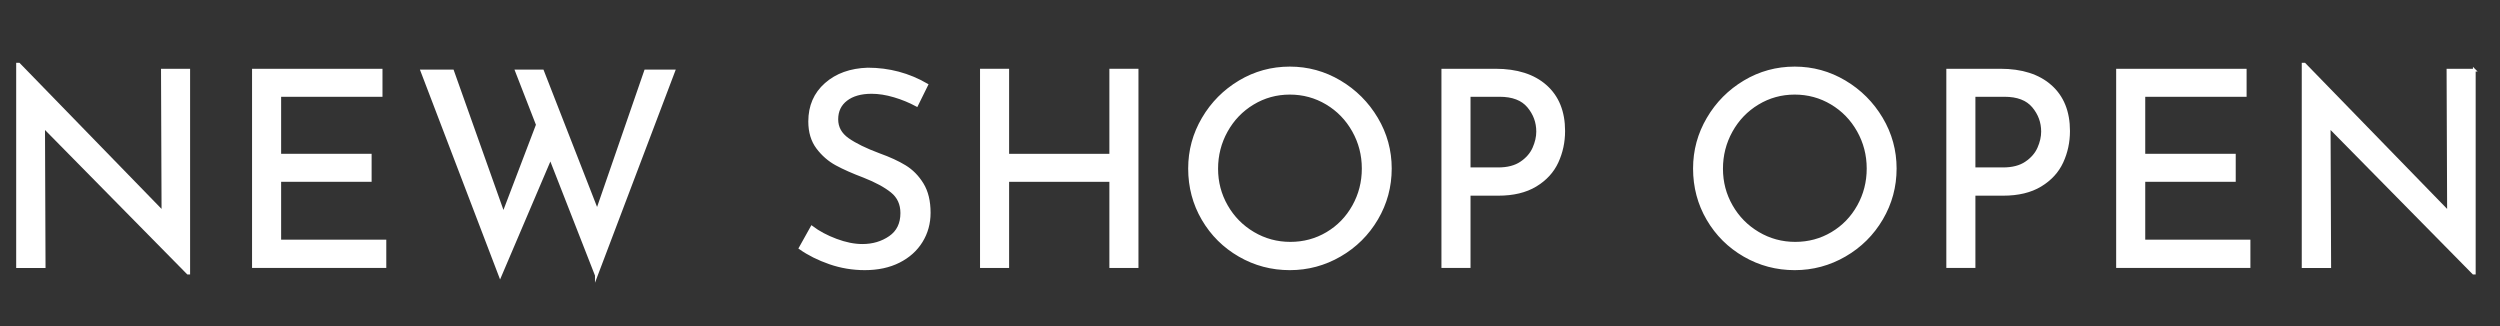 <svg viewBox="0 0 460 60" xmlns="http://www.w3.org/2000/svg" xmlns:xlink="http://www.w3.org/1999/xlink"><rect x="0" y="0" width="460" height="60" fill="#333333" stroke="none"/><clipPath id="a"><path d="m0 0h460v60h-460z"/></clipPath><g clip-path="url(#a)" fill="#fff" stroke="#fff" stroke-miterlimit="10" stroke-width=".5"><path d="m34.728 12.905v37.351h-.15l-26.55-26.95.1 25.75h-4.9v-37.25h.25l26.5 27.25-.1-26.15z"/><path d="m70.127 12.905v4.65h-18.65v11h16.65v4.65h-16.65v11.149h19.35v4.7h-24.2v-36.15z"/><path d="m109.727 50.655-8.45-21.6-9.25 21.7-14.4-37.7h5.65l9.35 26.3 6.25-16.399-3.85-9.9h4.8l10.05 25.75 8.9-25.75h5.2l-14.25 37.6z"/><path d="m164.527 17.655c-1.467-.433-2.85-.649-4.15-.649-1.967 0-3.525.442-4.675 1.325-1.15.883-1.725 2.092-1.725 3.625 0 1.5.675 2.725 2.025 3.675s3.275 1.892 5.775 2.825c1.866.667 3.441 1.392 4.725 2.175 1.283.783 2.35 1.867 3.2 3.25.85 1.384 1.275 3.142 1.275 5.274 0 1.934-.484 3.684-1.45 5.25-.967 1.567-2.342 2.801-4.125 3.7-1.784.9-3.875 1.351-6.275 1.351-2.234 0-4.384-.359-6.45-1.075-2.067-.717-3.883-1.625-5.45-2.726l2.15-3.85c1.233.934 2.716 1.725 4.45 2.375 1.733.65 3.35.975 4.85.975 1.933 0 3.625-.5 5.075-1.5 1.45-1 2.175-2.482 2.175-4.449 0-1.667-.608-2.992-1.825-3.976-1.217-.982-2.925-1.907-5.125-2.774-2.034-.767-3.725-1.517-5.075-2.25s-2.509-1.742-3.475-3.025c-.967-1.283-1.45-2.892-1.45-4.825 0-2.833.991-5.125 2.975-6.875 1.983-1.75 4.558-2.675 7.725-2.774 3.9 0 7.517.967 10.85 2.899l-1.85 3.75c-1.3-.7-2.684-1.267-4.15-1.7z"/><path d="m209.226 49.055h-4.85v-15.85h-18.95v15.85h-4.85v-36.15h4.85v15.65h18.95v-15.65h4.85z"/><path d="m221.375 21.805c1.666-2.833 3.908-5.092 6.725-6.775 2.816-1.683 5.892-2.524 9.225-2.524 3.3 0 6.367.842 9.2 2.524 2.833 1.684 5.091 3.942 6.775 6.775 1.683 2.834 2.525 5.9 2.525 9.2 0 3.333-.834 6.417-2.5 9.25-1.667 2.833-3.925 5.075-6.775 6.725-2.85 1.65-5.925 2.476-9.225 2.476-3.333 0-6.417-.816-9.25-2.45-2.833-1.633-5.075-3.858-6.725-6.675-1.65-2.816-2.475-5.926-2.475-9.325 0-3.3.833-6.366 2.5-9.2zm4.3 16.1c1.2 2.101 2.841 3.768 4.925 5 2.083 1.234 4.358 1.851 6.825 1.851 2.466 0 4.725-.608 6.775-1.825 2.05-1.217 3.667-2.883 4.85-5 1.183-2.116 1.775-4.425 1.775-6.925s-.6-4.816-1.8-6.95c-1.2-2.133-2.833-3.816-4.9-5.05-2.067-1.233-4.334-1.851-6.8-1.851-2.467 0-4.733.625-6.8 1.875-2.067 1.25-3.692 2.942-4.875 5.075-1.184 2.134-1.775 4.45-1.775 6.95 0 2.467.6 4.75 1.8 6.85z"/><path d="m284.4 15.855c2.216 1.968 3.325 4.718 3.325 8.25 0 2.034-.409 3.934-1.225 5.7-.817 1.768-2.134 3.2-3.95 4.3-1.817 1.101-4.108 1.65-6.875 1.65h-5.35v13.3h-4.85v-36.15h9.7c3.933 0 7.008.984 9.225 2.95zm-4.5 14.101c1.083-.733 1.858-1.625 2.325-2.676.466-1.05.7-2.074.7-3.074 0-1.733-.567-3.275-1.7-4.625-1.134-1.351-2.9-2.025-5.3-2.025h-5.6v13.5h5.35c1.733 0 3.142-.366 4.225-1.1z"/><path d="m314.274 21.805c1.666-2.833 3.908-5.092 6.725-6.775 2.816-1.683 5.892-2.524 9.225-2.524 3.3 0 6.367.842 9.2 2.524 2.833 1.684 5.091 3.942 6.775 6.775 1.683 2.834 2.525 5.9 2.525 9.2 0 3.333-.834 6.417-2.5 9.25-1.667 2.833-3.925 5.075-6.775 6.725-2.85 1.65-5.925 2.476-9.225 2.476-3.333 0-6.417-.816-9.25-2.45-2.833-1.633-5.075-3.858-6.725-6.675-1.65-2.816-2.475-5.926-2.475-9.325 0-3.3.833-6.366 2.5-9.2zm4.3 16.1c1.2 2.101 2.841 3.768 4.925 5 2.083 1.234 4.358 1.851 6.825 1.851 2.466 0 4.725-.608 6.775-1.825 2.05-1.217 3.667-2.883 4.85-5 1.183-2.116 1.775-4.425 1.775-6.925s-.6-4.816-1.8-6.95c-1.2-2.133-2.833-3.816-4.9-5.05-2.067-1.233-4.334-1.851-6.8-1.851-2.467 0-4.733.625-6.8 1.875-2.067 1.25-3.692 2.942-4.875 5.075-1.184 2.134-1.775 4.45-1.775 6.95 0 2.467.6 4.75 1.8 6.85z"/><path d="m377.299 15.855c2.216 1.968 3.325 4.718 3.325 8.25 0 2.034-.409 3.934-1.225 5.7-.817 1.768-2.134 3.2-3.95 4.3-1.817 1.101-4.108 1.65-6.875 1.65h-5.35v13.3h-4.85v-36.15h9.7c3.933 0 7.008.984 9.225 2.95zm-4.5 14.101c1.083-.733 1.858-1.625 2.325-2.676.466-1.05.7-2.074.7-3.074 0-1.733-.567-3.275-1.7-4.625-1.134-1.351-2.9-2.025-5.3-2.025h-5.6v13.5h5.35c1.733 0 3.142-.366 4.225-1.1z"/><path d="m413.124 12.905v4.65h-18.65v11h16.65v4.65h-16.65v11.149h19.35v4.7h-24.2v-36.15z"/><path d="m455.273 12.905v37.351h-.15l-26.55-26.95.1 25.75h-4.9v-37.25h.25l26.5 27.25-.1-26.15h4.85z"/></g></svg>